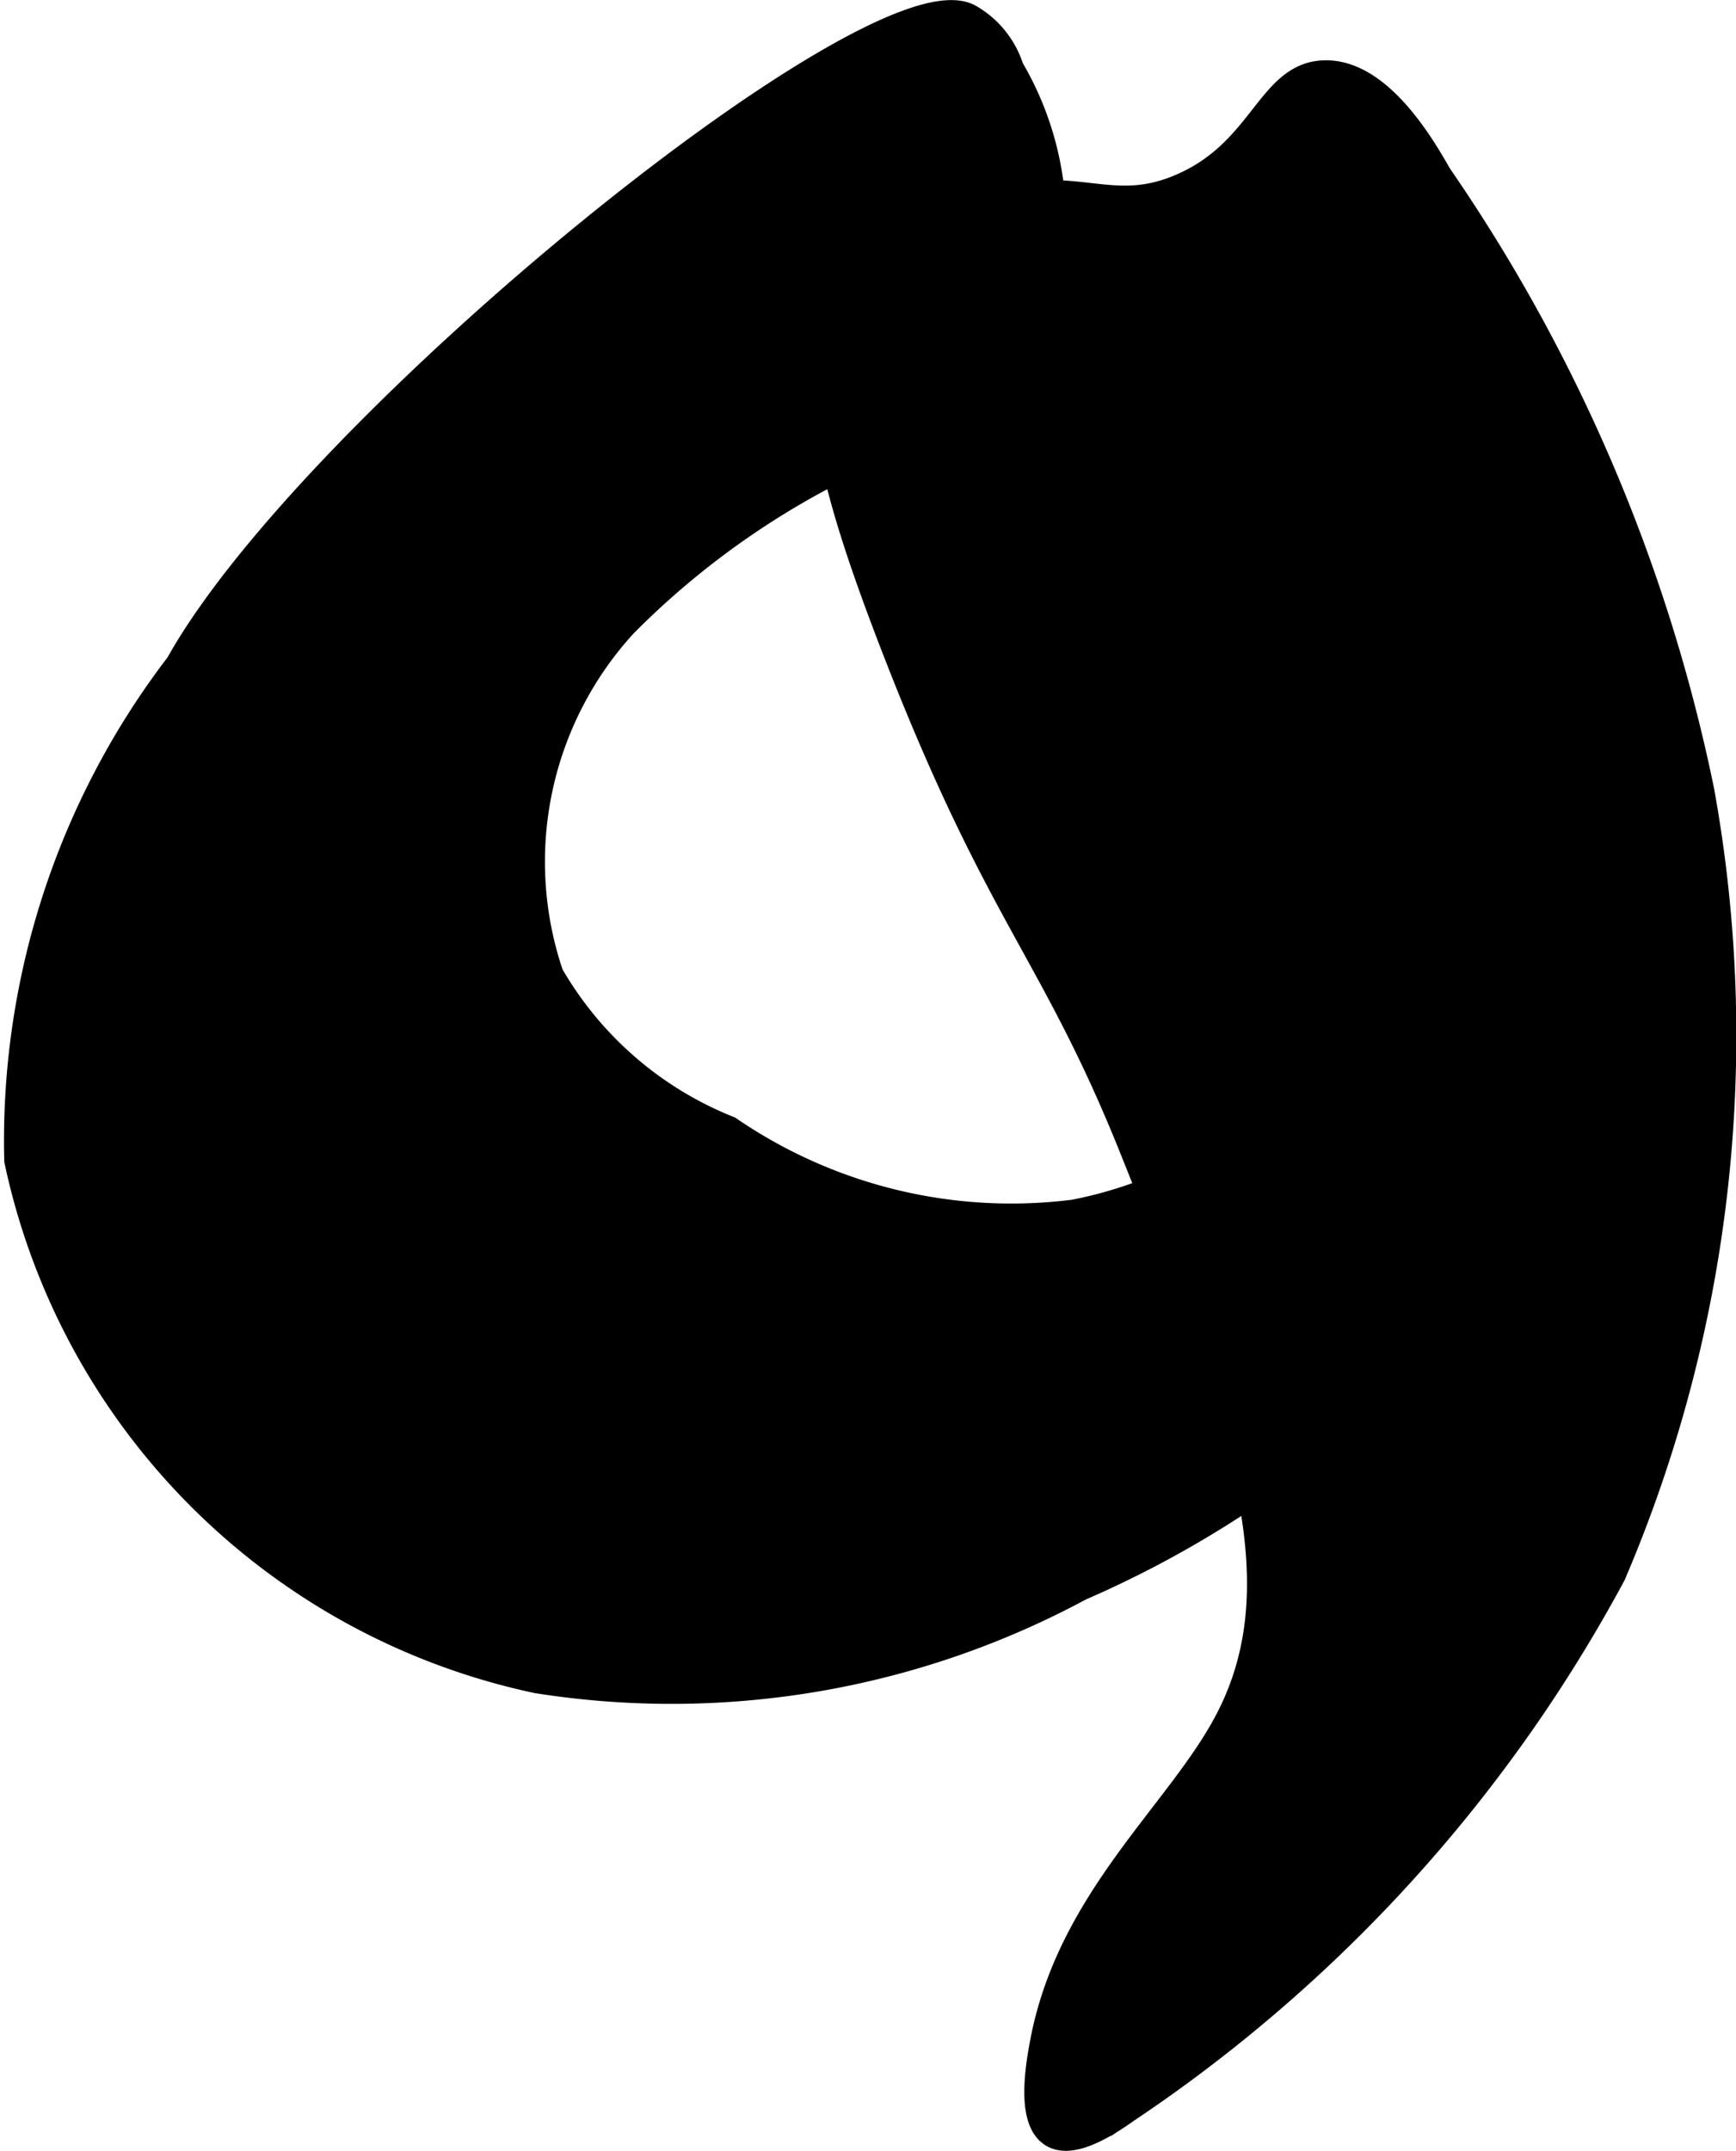 <?xml version="1.0" encoding="UTF-8"?>
<svg xmlns="http://www.w3.org/2000/svg"
     version="1.1"
     width="3.209mm"
     height="3.975mm"
     viewBox="0 0 9.097 11.269">
   <defs>
      <style type="text/css"><![CDATA[
      .a {
        stroke: #000;
        stroke-miterlimit: 10;
        stroke-width: 0.15px;
      }
    ]]></style>
   </defs>
   <path class="a"
         d="M5.137,1.075a1.367,1.367,0,0,0-.649.4c-.303.394-.139,1.018.186,1.866.559,1.456.844,1.62,1.267,2.675.537,1.34.897,2.24.5,3-.253.485-.828.936-.969,1.688-.019.103-.075.399.047.473.048.029.147.039.377-.125a7.838,7.838,0,0,0,2.55-2.806,7.17,7.17,0,0,0,.462-4.104A8.791,8.791,0,0,0,7.534.922C7.445.765,7.222.384,6.941.391c-.286.007-.318.409-.75.594C5.809,1.149,5.634.92,5.137,1.075Z"/>
   <path class="a"
         d="M.941,3.485A4.097,4.097,0,0,0,.097,6.079,3.53,3.53,0,0,0,2.816,8.797a4.507,4.507,0,0,0,2.841-.484,5.489,5.489,0,0,0,1.361-.845A5.412,5.412,0,0,0,8.066,6.235c.36-.578.579-.929.5-1.375a1.087,1.087,0,0,0-.656-.844c-.167-.054-.432-.071-.531.063-.083.112.004.257.031.437.1.655-.658,1.274-.781,1.375a2.26,2.26,0,0,1-1,.469,2.624,2.624,0,0,1-1.812-.438,1.889,1.889,0,0,1-.938-.812,1.847,1.847,0,0,1,.387-1.843,4.314,4.314,0,0,1,1.449-.964,1.626,1.626,0,0,0,.646-.453A1.595,1.595,0,0,0,5.291.362a.469.469,0,0,0-.21-.264C4.619-.182,1.643,2.225.941,3.485Z"/>
</svg>
